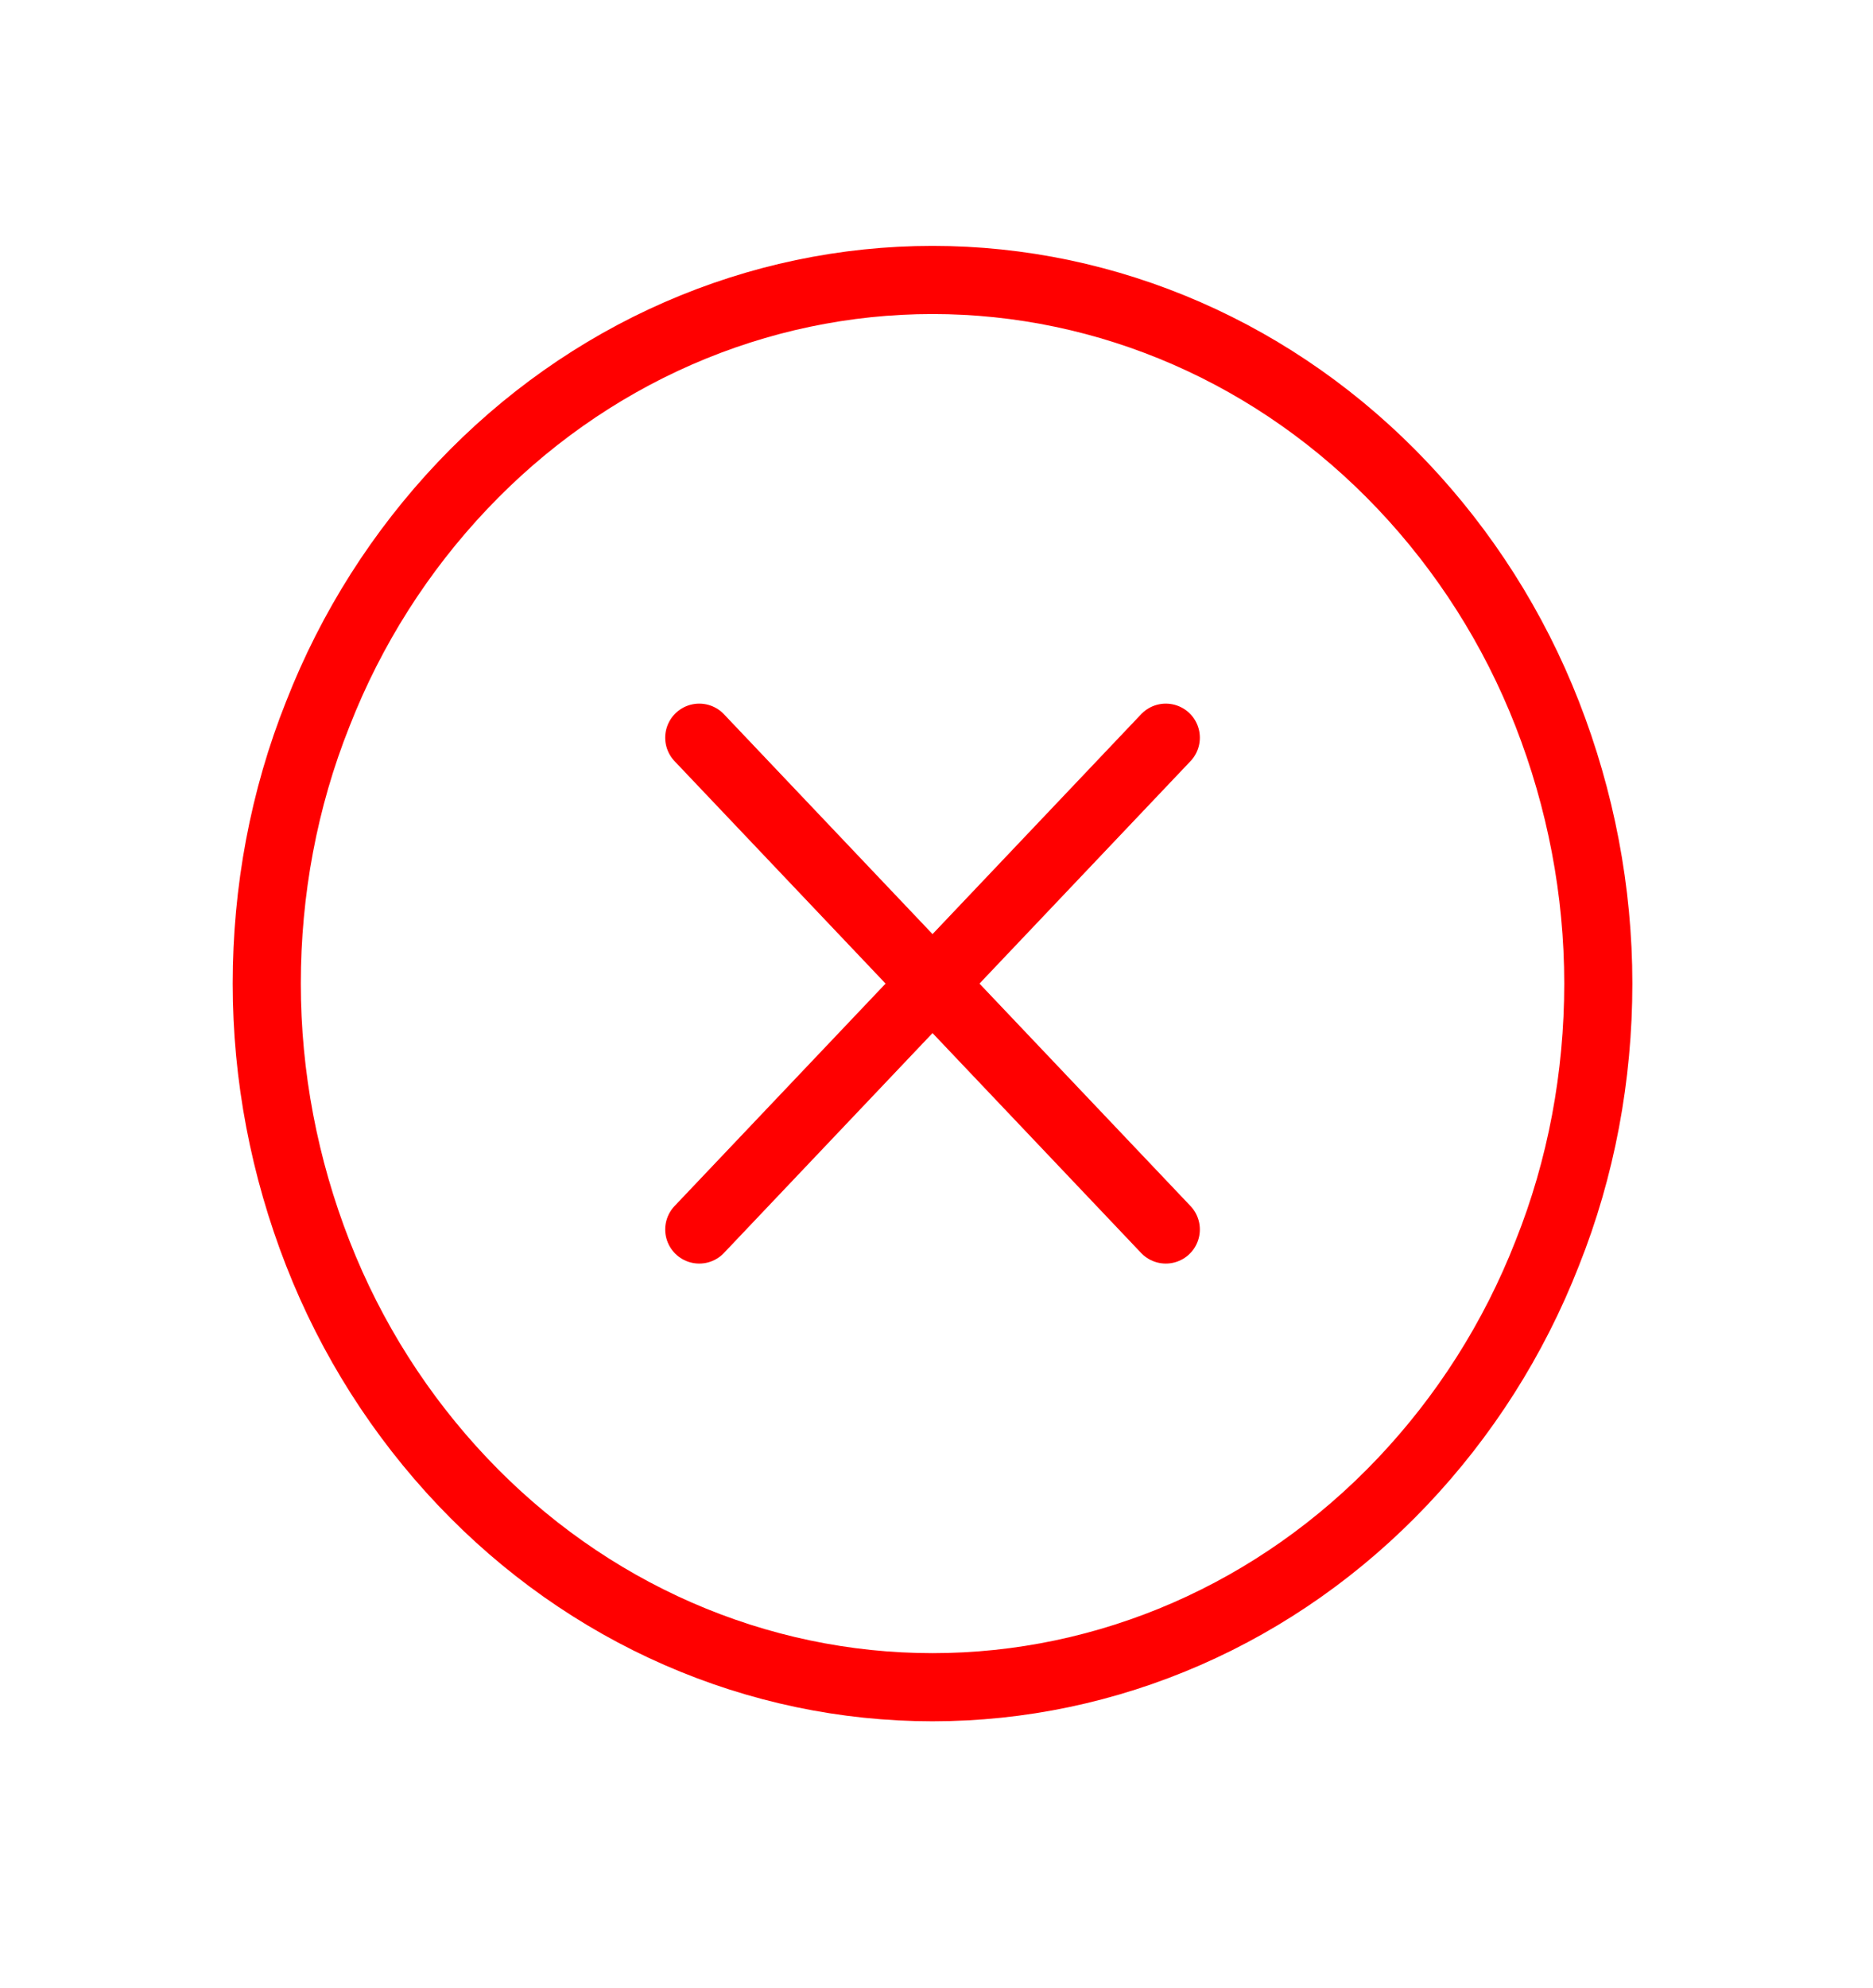 <svg viewBox="0 0 33 35" xmlns="http://www.w3.org/2000/svg" data-name="Lag 1" id="Lag_1">
  <defs>
    <style>
      .cls-1 {
        stroke-linecap: round;
      }

      .cls-1, .cls-2 {
        fill: none;
        stroke: red;
        stroke-width: 1.2px;
      }
    </style>
  </defs>
  <path d="M16.43,29.71c-1.54,0-3.06-.32-4.48-.94-1.42-.62-2.71-1.53-3.8-2.68-1.09-1.15-1.96-2.51-2.55-4.02-.59-1.51-.9-3.12-.9-4.75s.3-3.25.9-4.75c.59-1.51,1.46-2.87,2.55-4.02,1.09-1.15,2.38-2.06,3.8-2.68,1.42-.62,2.94-.94,4.48-.94s3.06.32,4.48.94c1.42.62,2.71,1.53,3.8,2.68,1.09,1.15,1.96,2.51,2.55,4.02.59,1.51.9,3.12.9,4.75s-.3,3.25-.9,4.75c-.59,1.51-1.46,2.87-2.55,4.02-1.09,1.15-2.38,2.06-3.8,2.68-1.42.62-2.94.94-4.48.94h0Z" class="cls-2"></path>
  <path d="M12.32,12.99l8.22,8.66" class="cls-1"></path>
  <path d="M20.54,12.99l-8.22,8.66" class="cls-1"></path>
</svg>